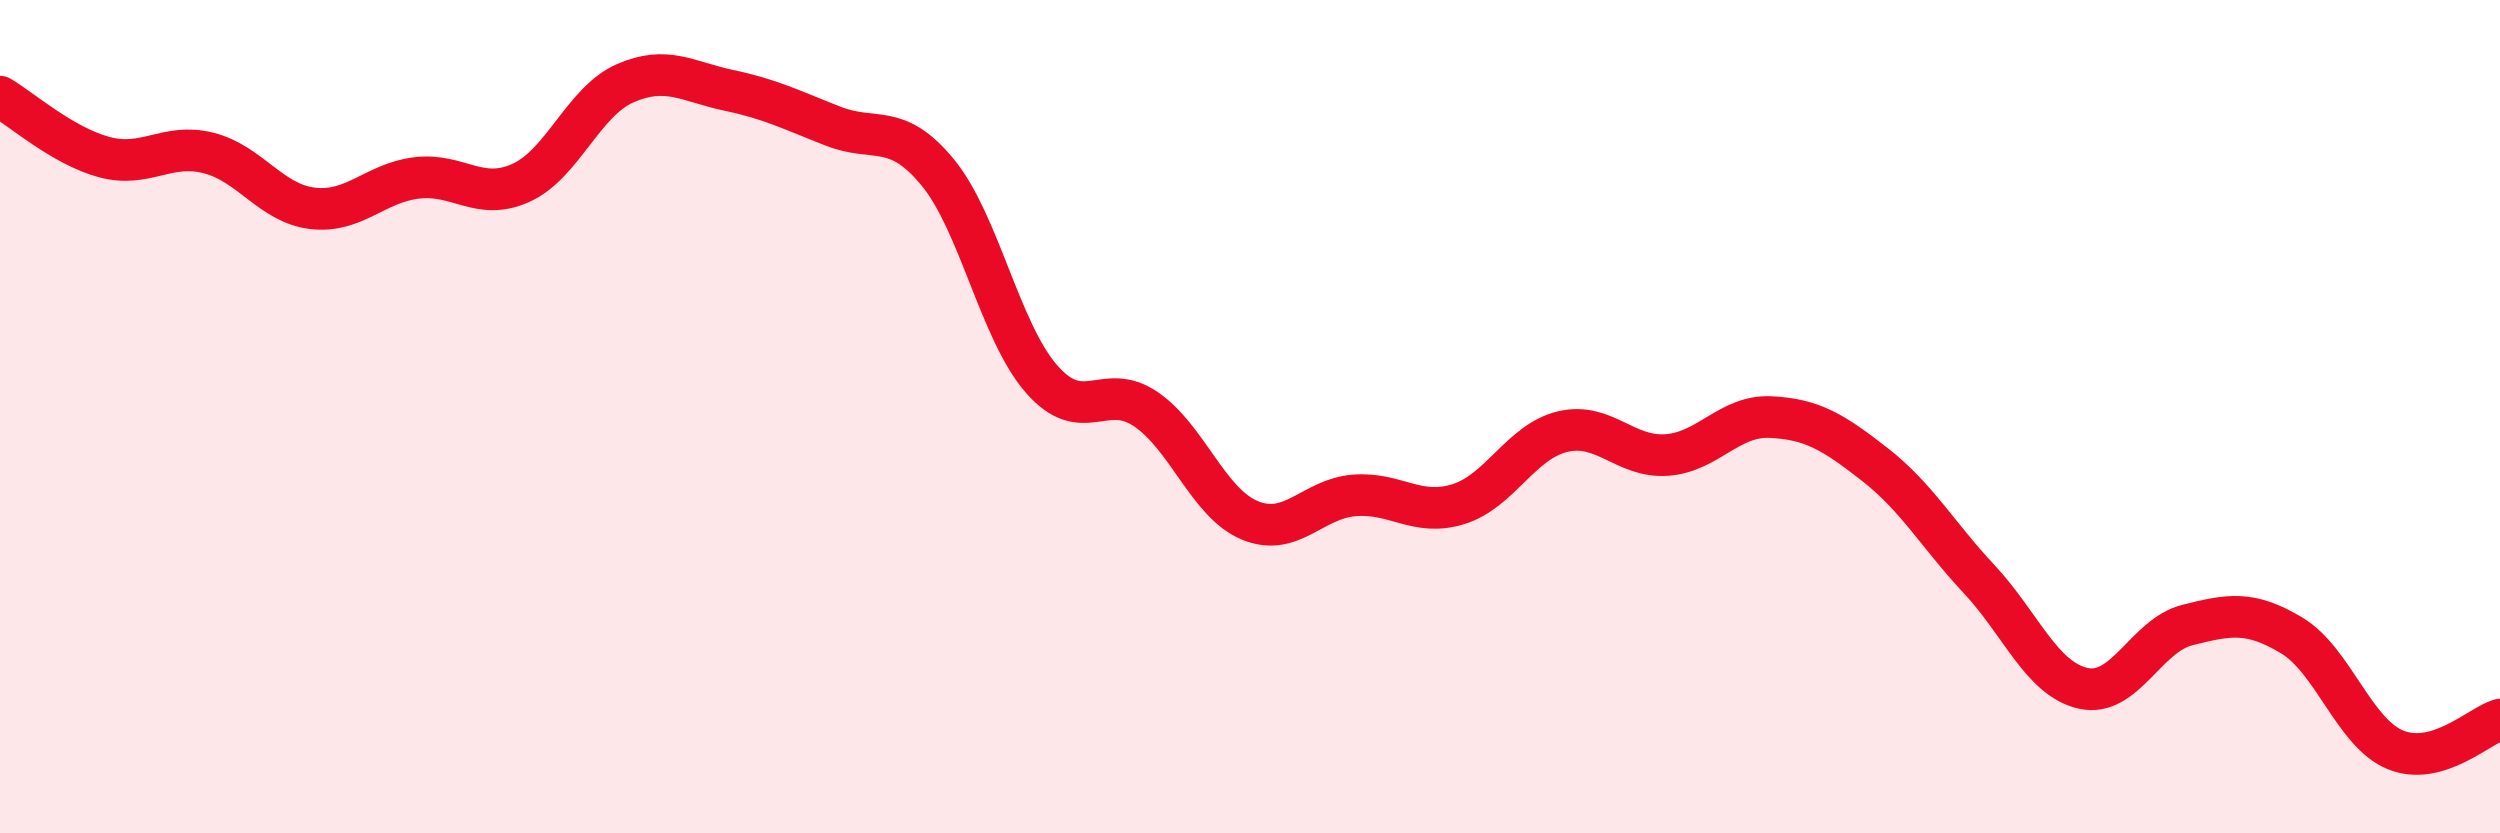 
    <svg width="60" height="20" viewBox="0 0 60 20" xmlns="http://www.w3.org/2000/svg">
      <path
        d="M 0,2.32 C 0.5,2.61 1.5,3.5 2.5,3.77 C 3.5,4.04 4,3.42 5,3.67 C 6,3.92 6.5,4.88 7.5,5 C 8.5,5.12 9,4.39 10,4.27 C 11,4.15 11.5,4.84 12.5,4.39 C 13.5,3.94 14,2.44 15,2 C 16,1.56 16.5,1.96 17.5,2.17 C 18.5,2.38 19,2.64 20,3.03 C 21,3.42 21.5,2.92 22.5,4.13 C 23.5,5.34 24,7.96 25,9.1 C 26,10.24 26.5,9.14 27.5,9.82 C 28.5,10.5 29,12.08 30,12.49 C 31,12.9 31.5,11.97 32.5,11.89 C 33.5,11.81 34,12.41 35,12.1 C 36,11.79 36.5,10.6 37.5,10.36 C 38.5,10.12 39,10.99 40,10.92 C 41,10.85 41.5,9.96 42.5,10.01 C 43.5,10.06 44,10.37 45,11.15 C 46,11.93 46.5,12.83 47.5,13.9 C 48.5,14.97 49,16.3 50,16.52 C 51,16.74 51.5,15.25 52.5,15 C 53.5,14.75 54,14.65 55,15.25 C 56,15.85 56.5,17.6 57.5,18 C 58.5,18.4 59.5,17.42 60,17.27L60 20L0 20Z"
        fill="#EB0A25"
        opacity="0.1"
        stroke-linecap="round"
        stroke-linejoin="round"
      />
      <path
        d="M 0,2.32 C 0.5,2.61 1.5,3.5 2.5,3.77 C 3.5,4.04 4,3.42 5,3.67 C 6,3.92 6.5,4.88 7.5,5 C 8.5,5.12 9,4.39 10,4.27 C 11,4.15 11.5,4.84 12.5,4.39 C 13.5,3.94 14,2.44 15,2 C 16,1.56 16.5,1.96 17.5,2.17 C 18.5,2.38 19,2.64 20,3.03 C 21,3.42 21.5,2.92 22.5,4.13 C 23.5,5.34 24,7.96 25,9.1 C 26,10.24 26.5,9.14 27.5,9.82 C 28.5,10.5 29,12.08 30,12.49 C 31,12.9 31.5,11.97 32.5,11.89 C 33.5,11.81 34,12.41 35,12.1 C 36,11.79 36.5,10.6 37.5,10.36 C 38.5,10.12 39,10.99 40,10.92 C 41,10.85 41.5,9.96 42.5,10.01 C 43.5,10.06 44,10.37 45,11.15 C 46,11.93 46.5,12.83 47.5,13.9 C 48.5,14.97 49,16.3 50,16.52 C 51,16.74 51.5,15.25 52.5,15 C 53.5,14.75 54,14.65 55,15.25 C 56,15.85 56.5,17.6 57.5,18 C 58.5,18.4 59.5,17.42 60,17.27"
        stroke="#EB0A25"
        stroke-width="1"
        fill="none"
        stroke-linecap="round"
        stroke-linejoin="round"
      />
    </svg>
  